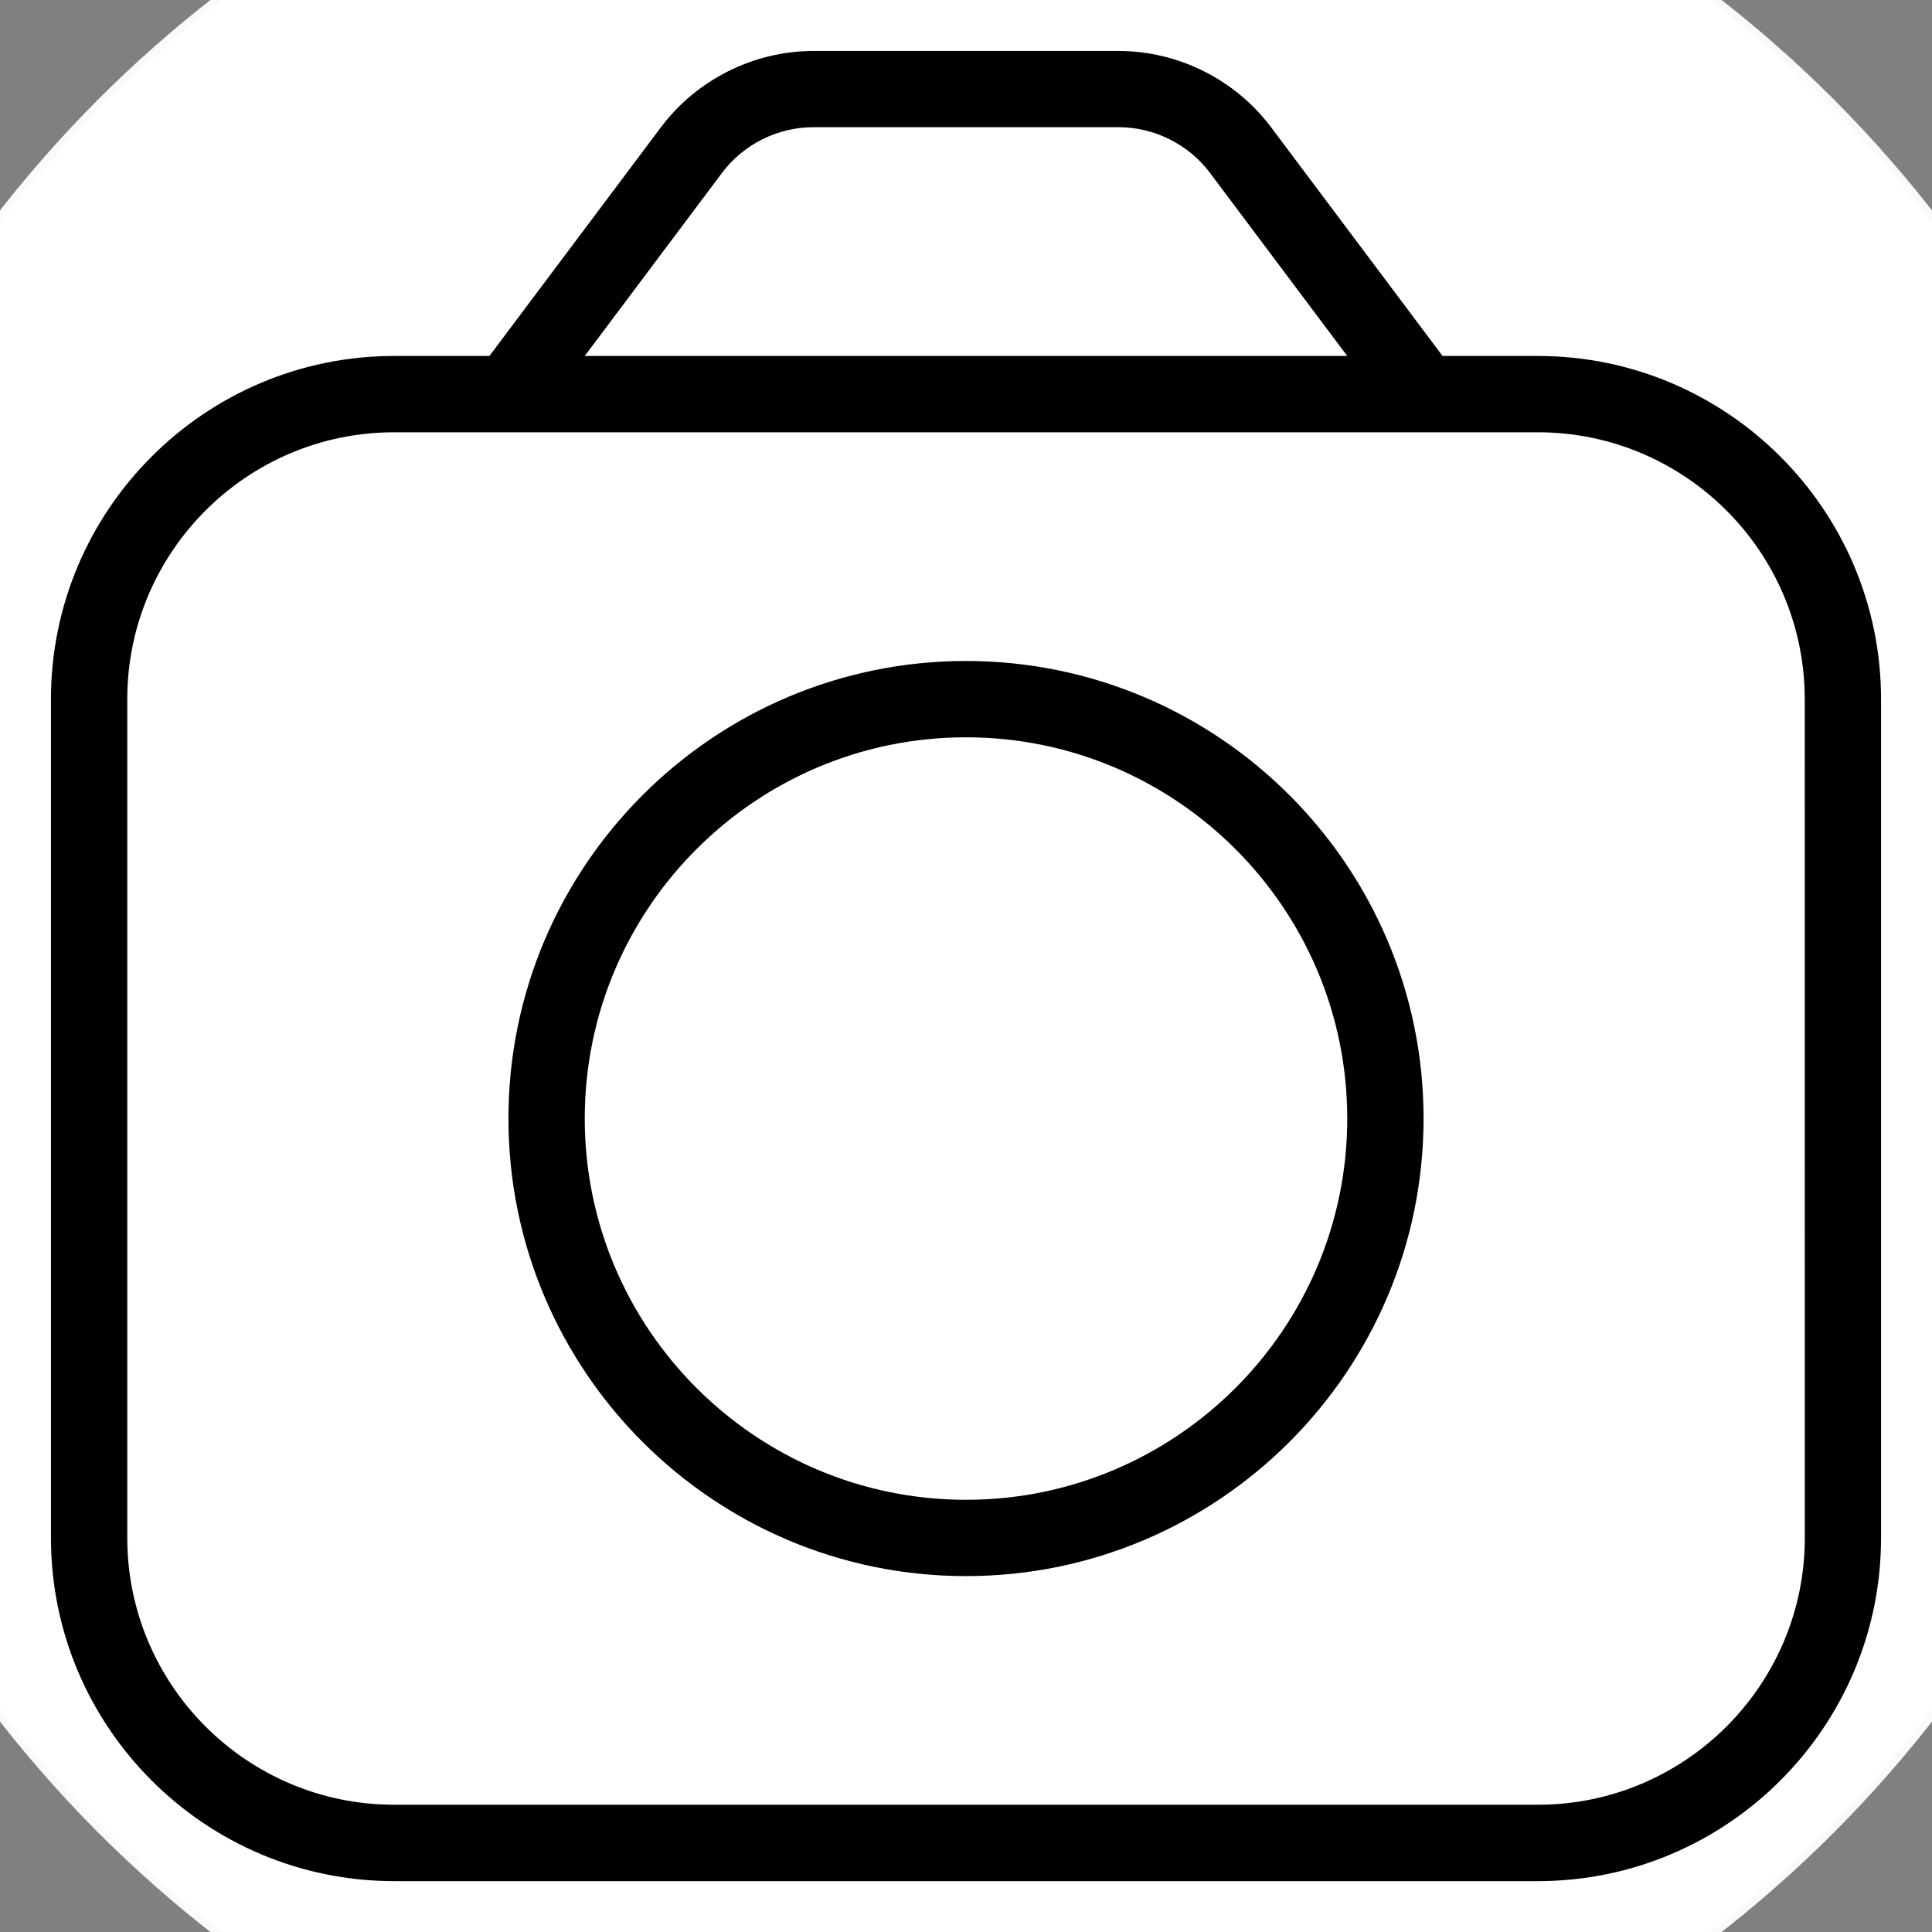 <?xml version="1.0" encoding="UTF-8" standalone="no"?>
<svg
   id="Layer_1"
   data-name="Layer 1"
   viewBox="0 0 24 24"
   width="512"
   height="512"
   version="1.1"
   sodipodi:docname="photolangage.svg"
   inkscape:export-filename="handshake-dark.png"
   inkscape:export-xdpi="96"
   inkscape:export-ydpi="96"
   inkscape:version="1.2.2 (b0a8486541, 2022-12-01)"
   xmlns:inkscape="http://www.inkscape.org/namespaces/inkscape"
   xmlns:sodipodi="http://sodipodi.sourceforge.net/DTD/sodipodi-0.dtd"
   xmlns="http://www.w3.org/2000/svg"
   xmlns:svg="http://www.w3.org/2000/svg">
  <rect x="0" y="0" width="24" height="24" fill="#808080" stroke="none"/>
  <defs
     id="defs7" />
  <sodipodi:namedview
     id="namedview5"
     pagecolor="#ffffff"
     bordercolor="#000000"
     borderopacity="0.25"
     inkscape:showpageshadow="2"
     inkscape:pageopacity="0.0"
     inkscape:pagecheckerboard="0"
     inkscape:deskcolor="#d1d1d1"
     showgrid="true"
     inkscape:zoom="0.76367188"
     inkscape:cx="250.10742"
     inkscape:cy="278.9156"
     inkscape:window-width="1920"
     inkscape:window-height="1011"
     inkscape:window-x="0"
     inkscape:window-y="0"
     inkscape:window-maximized="1"
     inkscape:current-layer="Layer_1"
     showguides="false">
    <inkscape:grid
       type="xygrid"
       id="grid2352" />
  </sodipodi:namedview>
  <circle
     style="fill:#ffffff;fill-opacity:1;stroke:#f8fafc;stroke-width:0.091;stroke-opacity:1;paint-order:stroke fill markers"
     id="path342"
     cx="12"
     cy="12"
     r="15.189" />
  <path
     d="m 12,8.211 c -3.135,0 -5.684,2.549 -5.684,5.684 0,3.135 2.549,5.684 5.684,5.684 3.135,0 5.684,-2.549 5.684,-5.684 0,-3.135 -2.549,-5.684 -5.684,-5.684 z m 0,10.42 c -2.612,0 -4.736,-2.125 -4.736,-4.736 0,-2.612 2.125,-4.736 4.736,-4.736 2.612,0 4.736,2.125 4.736,4.736 0,2.612 -2.125,4.736 -4.736,4.736 z M 19.104,4.422 H 17.92 L 15.789,1.58 C 15.344,0.987 14.635,0.633 13.895,0.633 h -3.789 c -0.741,0 -1.449,0.354 -1.895,0.947 L 6.08,4.422 H 4.896 c -2.35,0 -4.263,1.913 -4.263,4.263 v 10.42 c 0,2.35 1.913,4.263 4.263,4.263 H 19.104 c 2.35,0 4.263,-1.913 4.263,-4.263 V 8.685 c 0,-2.35 -1.913,-4.263 -4.263,-4.263 z M 8.969,2.148 C 9.236,1.792 9.66,1.58 10.105,1.58 h 3.789 c 0.445,0 0.87,0.212 1.137,0.568 L 16.736,4.422 H 7.264 Z M 22.42,19.104 c 0,1.828 -1.487,3.315 -3.315,3.315 H 4.896 c -1.828,0 -3.315,-1.487 -3.315,-3.315 V 8.685 c 0,-1.828 1.487,-3.315 3.315,-3.315 H 19.104 c 1.828,0 3.315,1.487 3.315,3.315 z"
     id="path4091"
     style="stroke-width:0.947" />
</svg>
